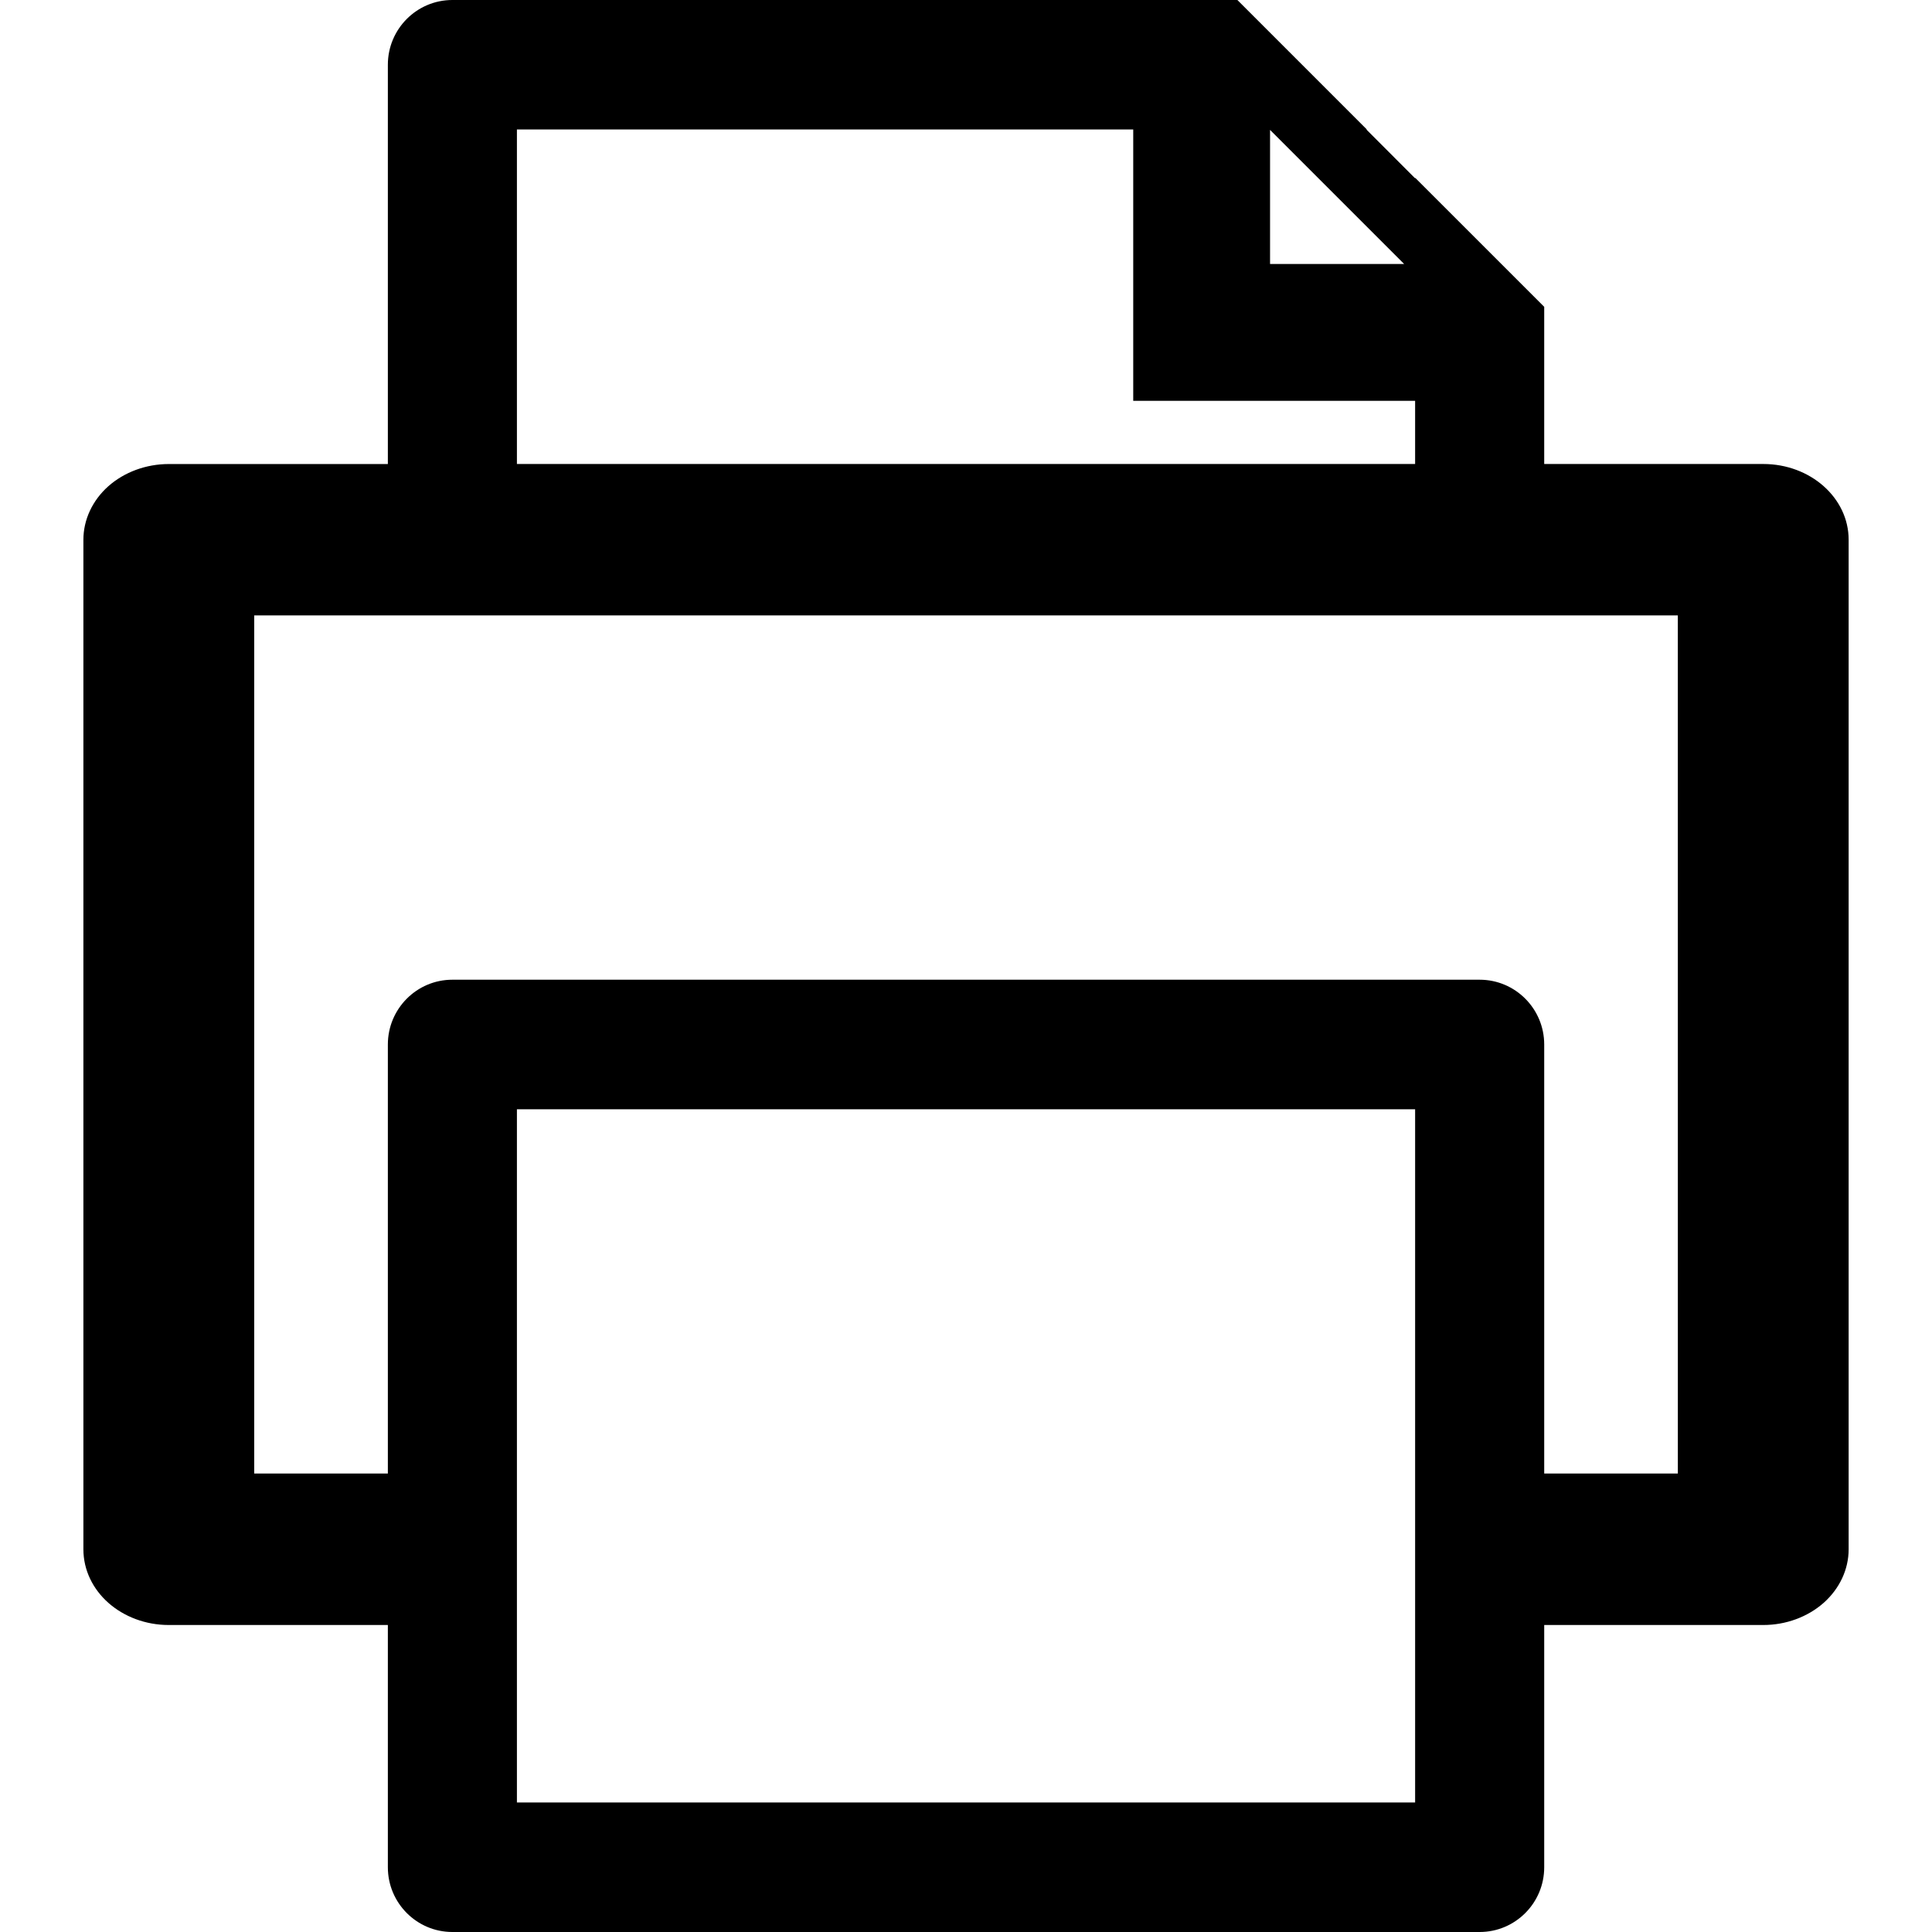 <?xml version="1.0" encoding="iso-8859-1"?>
<!-- Uploaded to: SVG Repo, www.svgrepo.com, Generator: SVG Repo Mixer Tools -->
<!DOCTYPE svg PUBLIC "-//W3C//DTD SVG 1.1//EN" "http://www.w3.org/Graphics/SVG/1.1/DTD/svg11.dtd">
<svg fill="#000000" version="1.1" id="Capa_1" xmlns="http://www.w3.org/2000/svg" xmlns:xlink="http://www.w3.org/1999/xlink" 
	 width="800px" height="800px" viewBox="0 0 56.482 56.482"
	 xml:space="preserve">
<g>
	<path d="M51.55,13.565h-6.405V8.97l-3.773-3.772v0.016l-1.426-1.428h0.014L36.175,0h-22.95c-1.041,0-1.886,0.848-1.886,1.893
		v11.673H4.935c-0.662,0-1.298,0.234-1.767,0.648c-0.466,0.415-0.73,0.979-0.73,1.566v29.513c0,0.611,0.279,1.166,0.73,1.566
		c0.453,0.4,1.078,0.648,1.767,0.648h6.404v7.082c0,1.045,0.845,1.893,1.886,1.893h30.033c1.042,0,1.887-0.848,1.887-1.893v-7.082
		h6.404c0.662,0,1.297-0.234,1.766-0.648c0.467-0.416,0.73-0.979,0.73-1.566V15.78C54.046,14.557,52.929,13.565,51.55,13.565z
		 M37.13,3.798l3.92,3.92h-3.92V3.798z M15.112,3.785H33.13v7.933h8.241v1.847H15.112V3.785z M41.371,43.079v4.429v5.188H15.112
		v-5.188v-4.429V32.43h26.259V43.079z M49.052,43.079h-3.907V30.536c0-1.045-0.845-1.894-1.887-1.894H13.225
		c-1.041,0-1.886,0.849-1.886,1.894v12.543H7.432V17.992h41.619L49.052,43.079L49.052,43.079z"/>
</g>
</svg>
